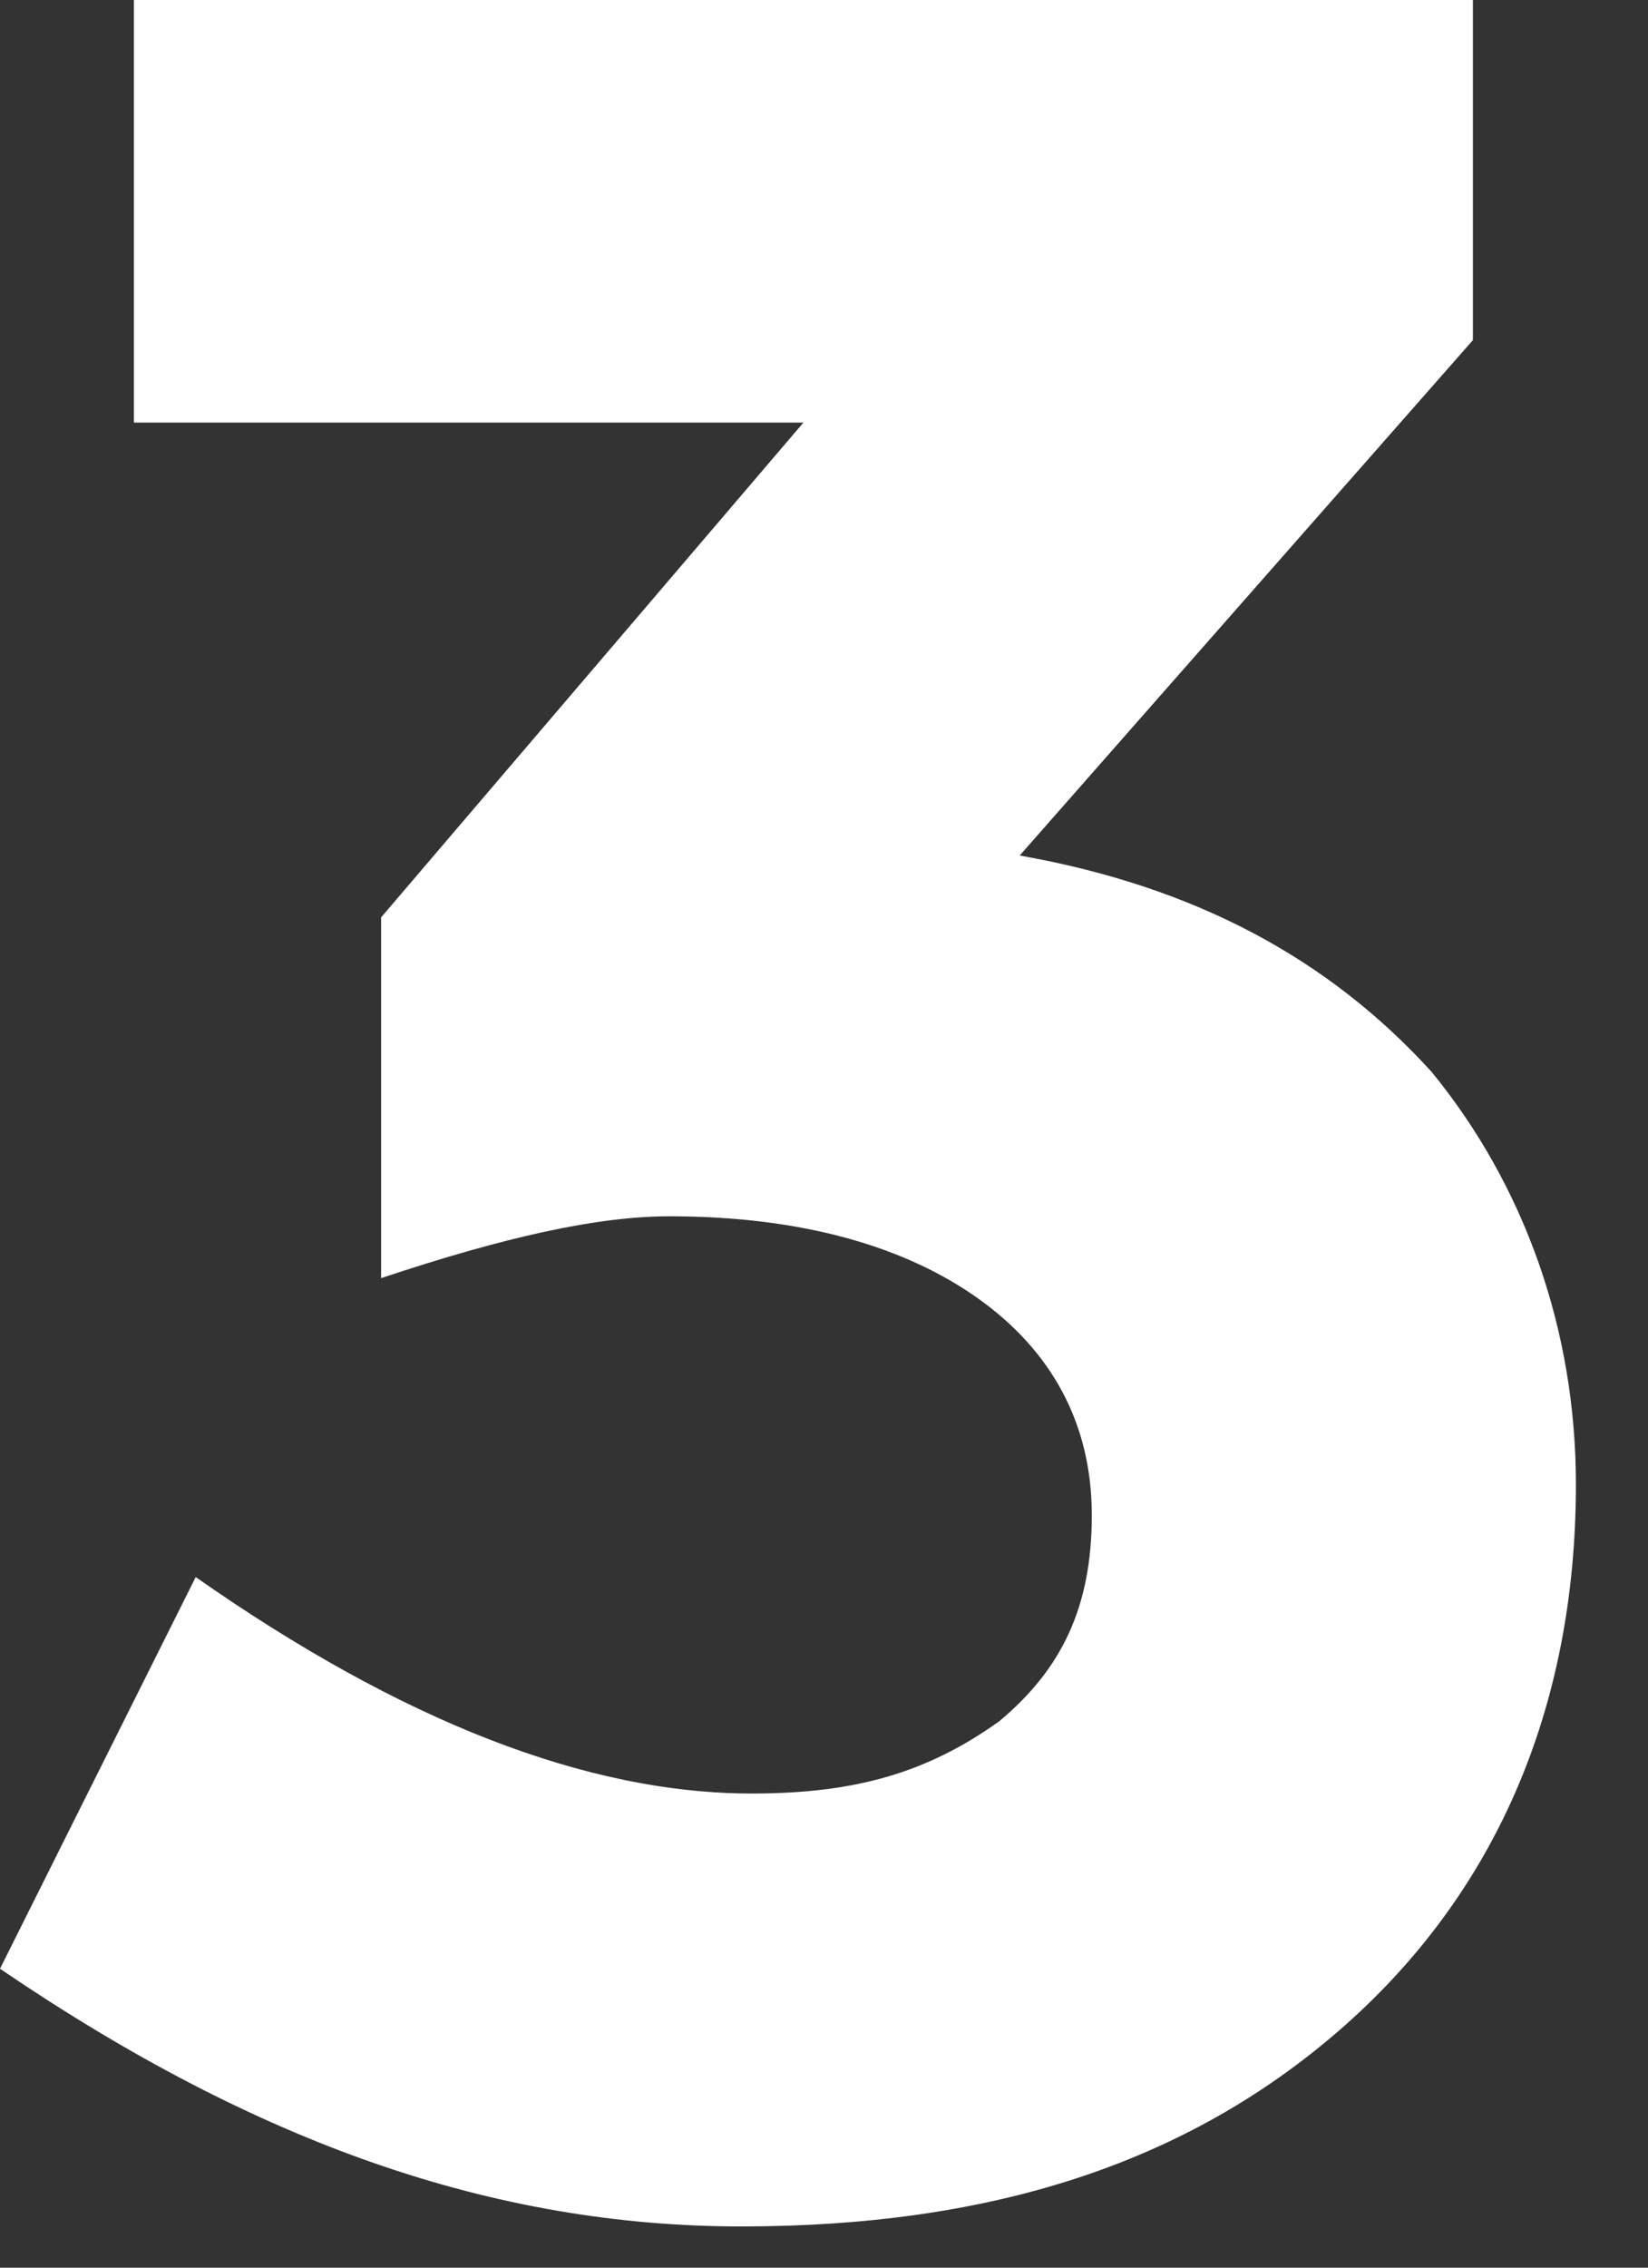 <?xml version="1.0" encoding="UTF-8"?>
<svg viewBox="0 0 16 22" version="1.1" xmlns="http://www.w3.org/2000/svg" xmlns:xlink="http://www.w3.org/1999/xlink">
    <rect x="0" y="0" width="16" height="22" fill="#333333" stroke="none"/>
    <g id="Page-1" stroke="none" stroke-width="1" fill="none" fill-rule="evenodd">
        <g transform="translate(-927, -287)" fill="#FFFFFF" fill-rule="nonzero">
            <path d="M928.3,291 L928.3,287 L941.3,287 L941.3,290.3 L936.9,295.3 C938.6,295.6 939.9,296.3 940.9,297.4 C941.8,298.5 942.3,299.9 942.3,301.4 C942.3,303.6 941.5,305.4 940,306.7 C938.5,308 936.6,308.6 934.2,308.6 C931.8,308.6 929.5,307.8 927,306.1 L928.9,302.3 C930.9,303.7 932.7,304.4 934.3,304.4 C935.3,304.4 936,304.2 936.7,303.7 C937.3,303.2 937.6,302.6 937.6,301.7 C937.6,300.8 937.2,300.1 936.5,299.6 C935.8,299.1 934.8,298.8 933.5,298.8 C932.8,298.8 931.9,299 930.7,299.4 L930.7,295.9 L934.8,291.1 L928.3,291.1 L928.3,291 Z" id="Shape"></path>
        </g>
    </g>
</svg>